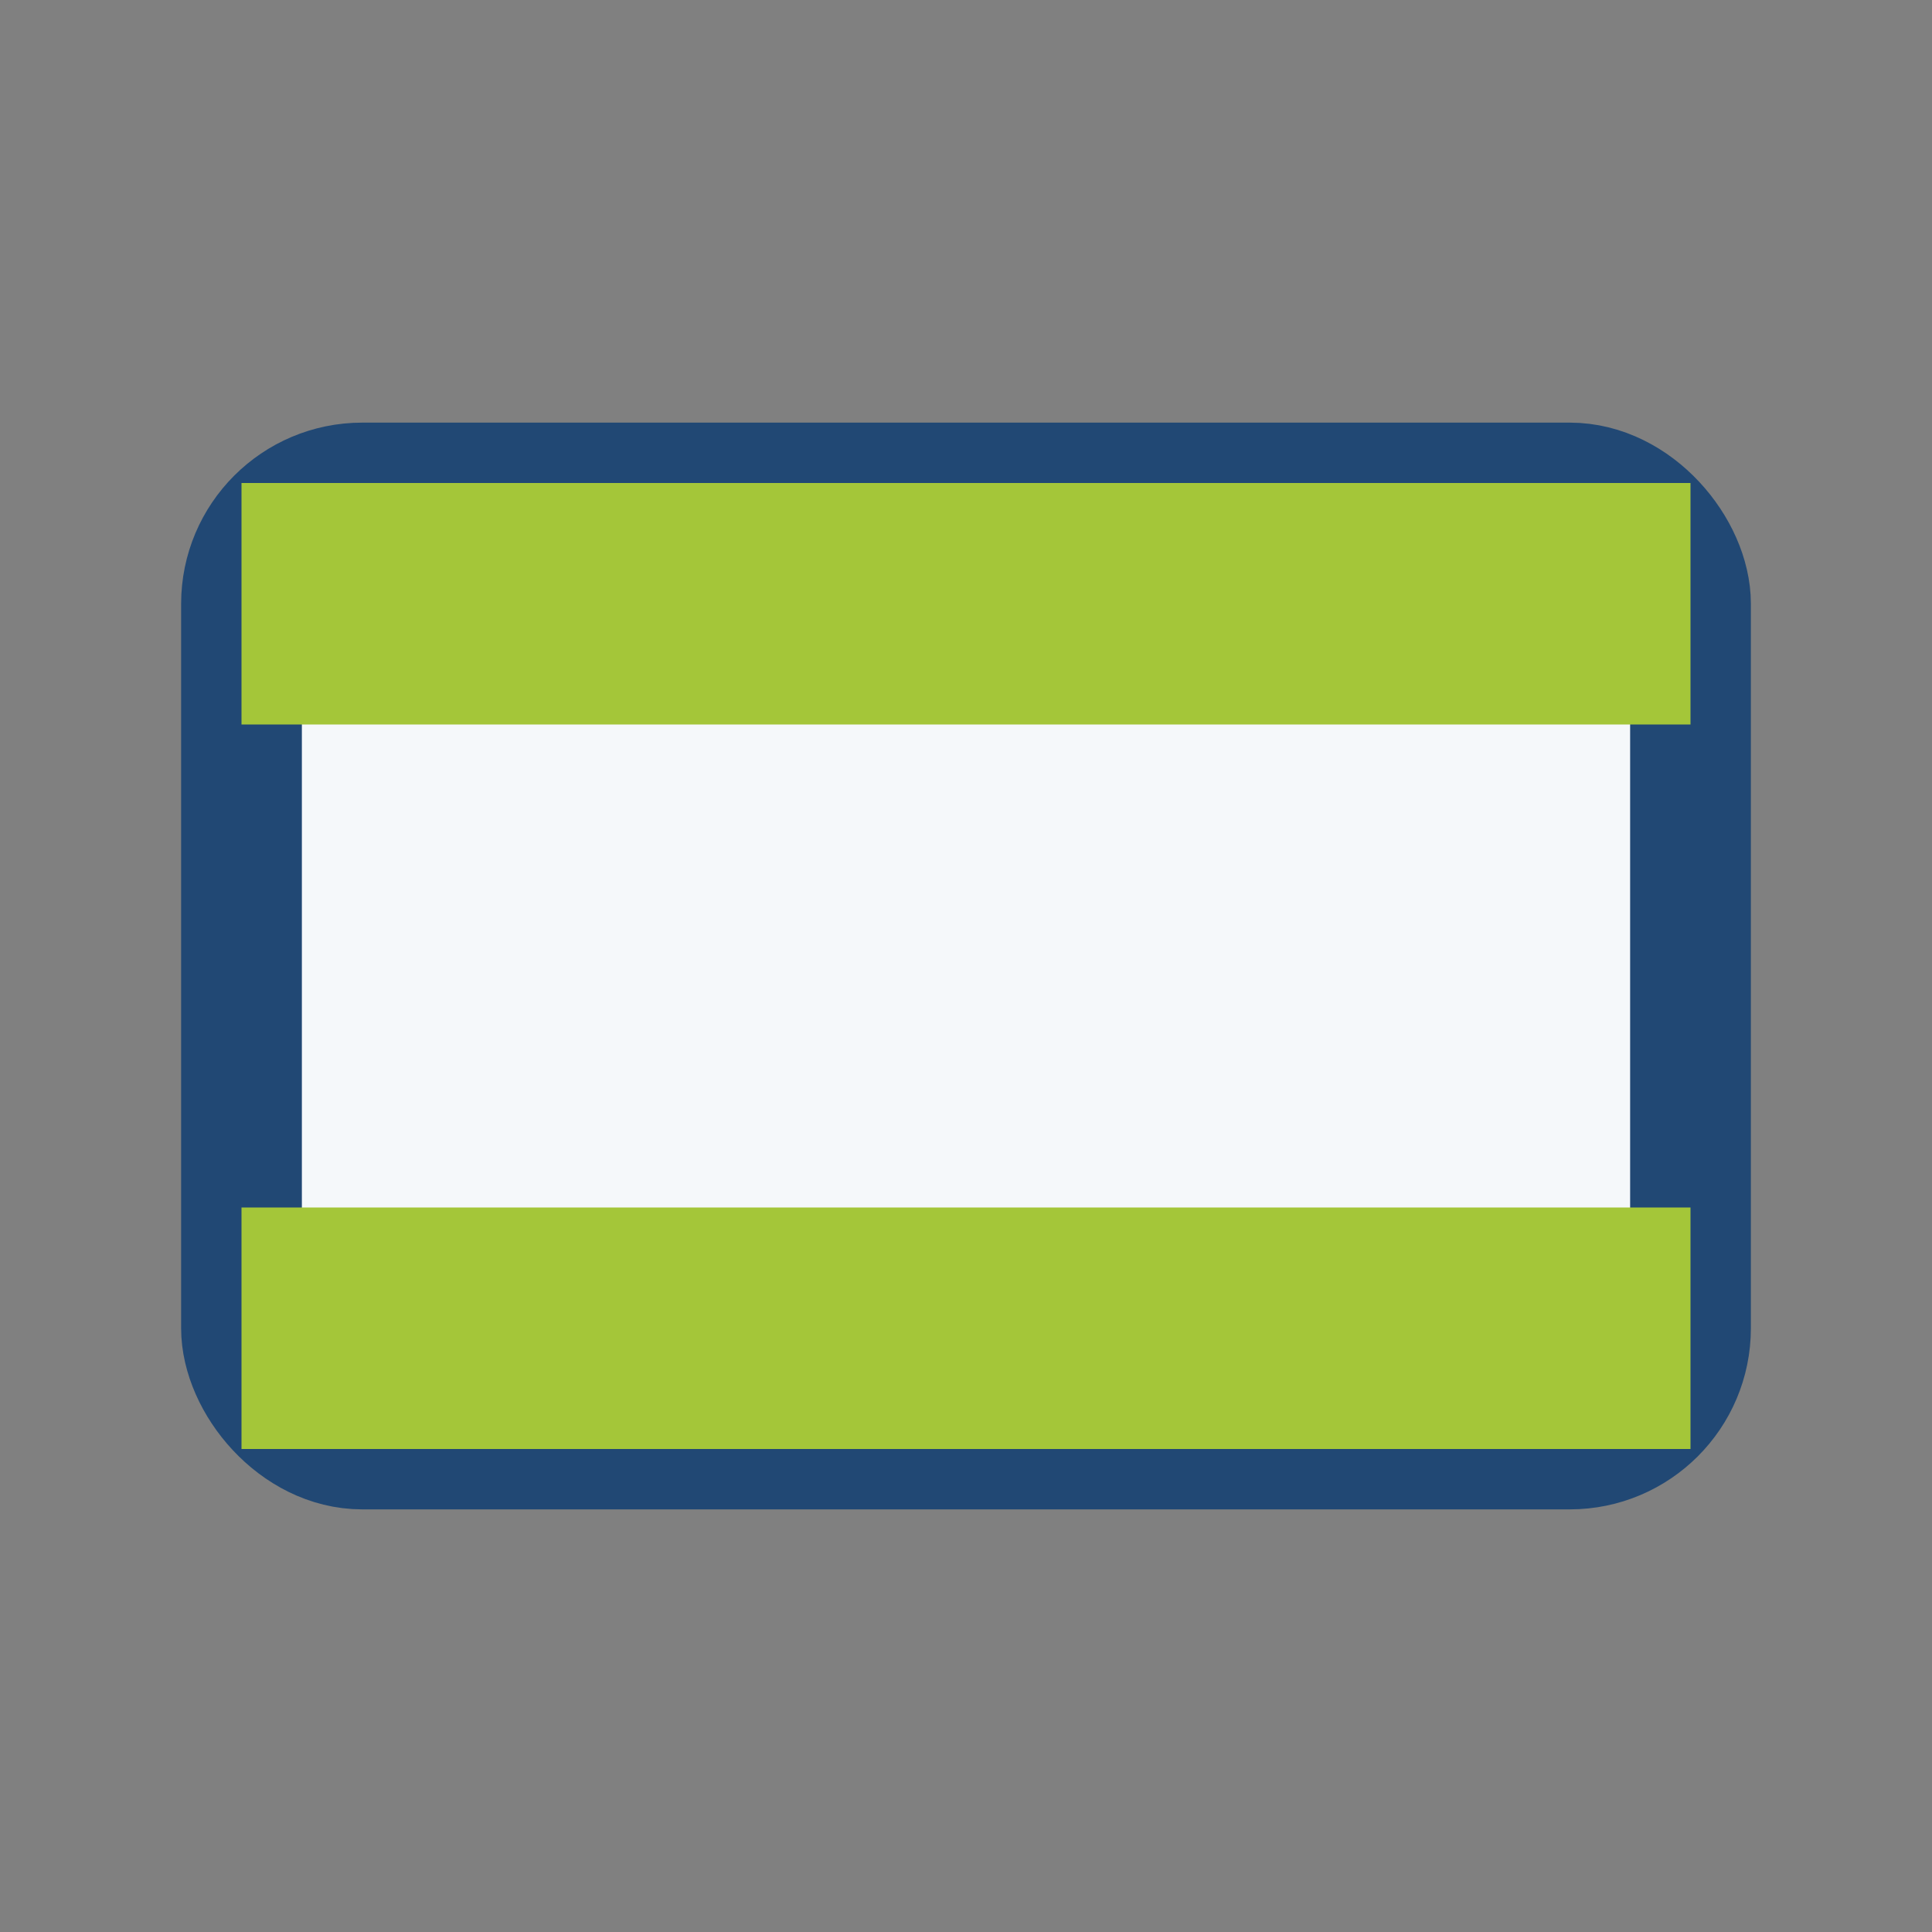 <?xml version="1.0" encoding="UTF-8"?>
<svg xmlns="http://www.w3.org/2000/svg" width="32" height="32" viewBox="0 0 32 32"><rect x="0" y="0" width="32" height="32" fill="#808080" stroke="none"/><rect x="4" y="8" width="24" height="16" rx="2" fill="#F5F8FA" stroke="#214874" stroke-width="2"/><rect x="4" y="8" width="24" height="4" fill="#A4C639"/><rect x="4" y="20" width="24" height="4" fill="#A4C639"/></svg>